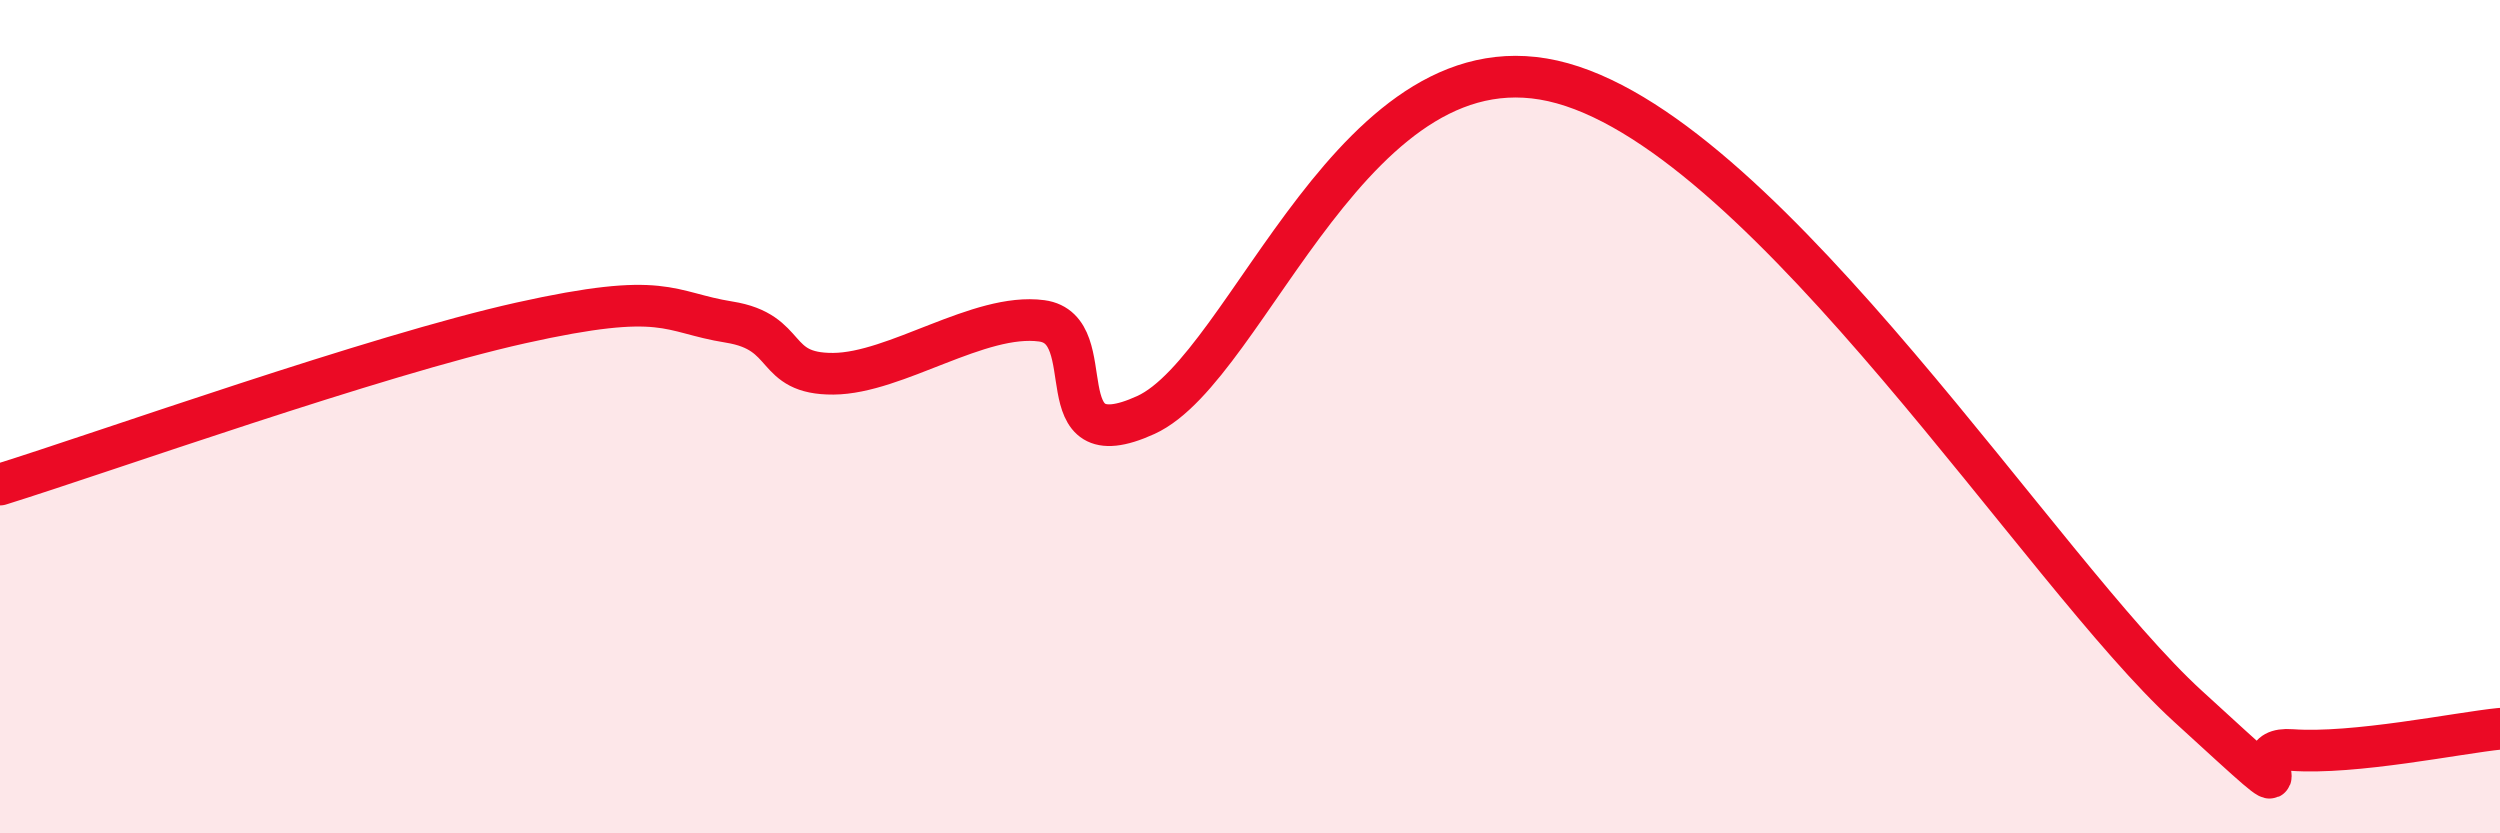 
    <svg width="60" height="20" viewBox="0 0 60 20" xmlns="http://www.w3.org/2000/svg">
      <path
        d="M 0,11.63 C 2.5,10.85 9,8.53 12.5,7.75 C 16,6.97 16,7.49 17.5,7.73 C 19,7.97 18.5,8.98 20,8.97 C 21.5,8.96 23.5,7.5 25,7.7 C 26.5,7.9 25,11.1 27.5,9.96 C 30,8.82 32.5,0.6 37.5,2 C 42.5,3.4 49,13.74 52.5,16.94 C 56,20.14 53.5,17.89 55,18 C 56.5,18.11 59,17.59 60,17.49L60 20L0 20Z"
        fill="#EB0A25"
        opacity="0.1"
        stroke-linecap="round"
        stroke-linejoin="round"
      />
      <path
        d="M 0,11.63 C 2.5,10.85 9,8.53 12.5,7.75 C 16,6.97 16,7.49 17.5,7.73 C 19,7.97 18.5,8.98 20,8.97 C 21.5,8.96 23.5,7.5 25,7.7 C 26.5,7.9 25,11.1 27.5,9.96 C 30,8.82 32.5,0.6 37.5,2 C 42.5,3.4 49,13.74 52.5,16.94 C 56,20.14 53.5,17.89 55,18 C 56.5,18.11 59,17.59 60,17.49"
        stroke="#EB0A25"
        stroke-width="1"
        fill="none"
        stroke-linecap="round"
        stroke-linejoin="round"
      />
    </svg>
  